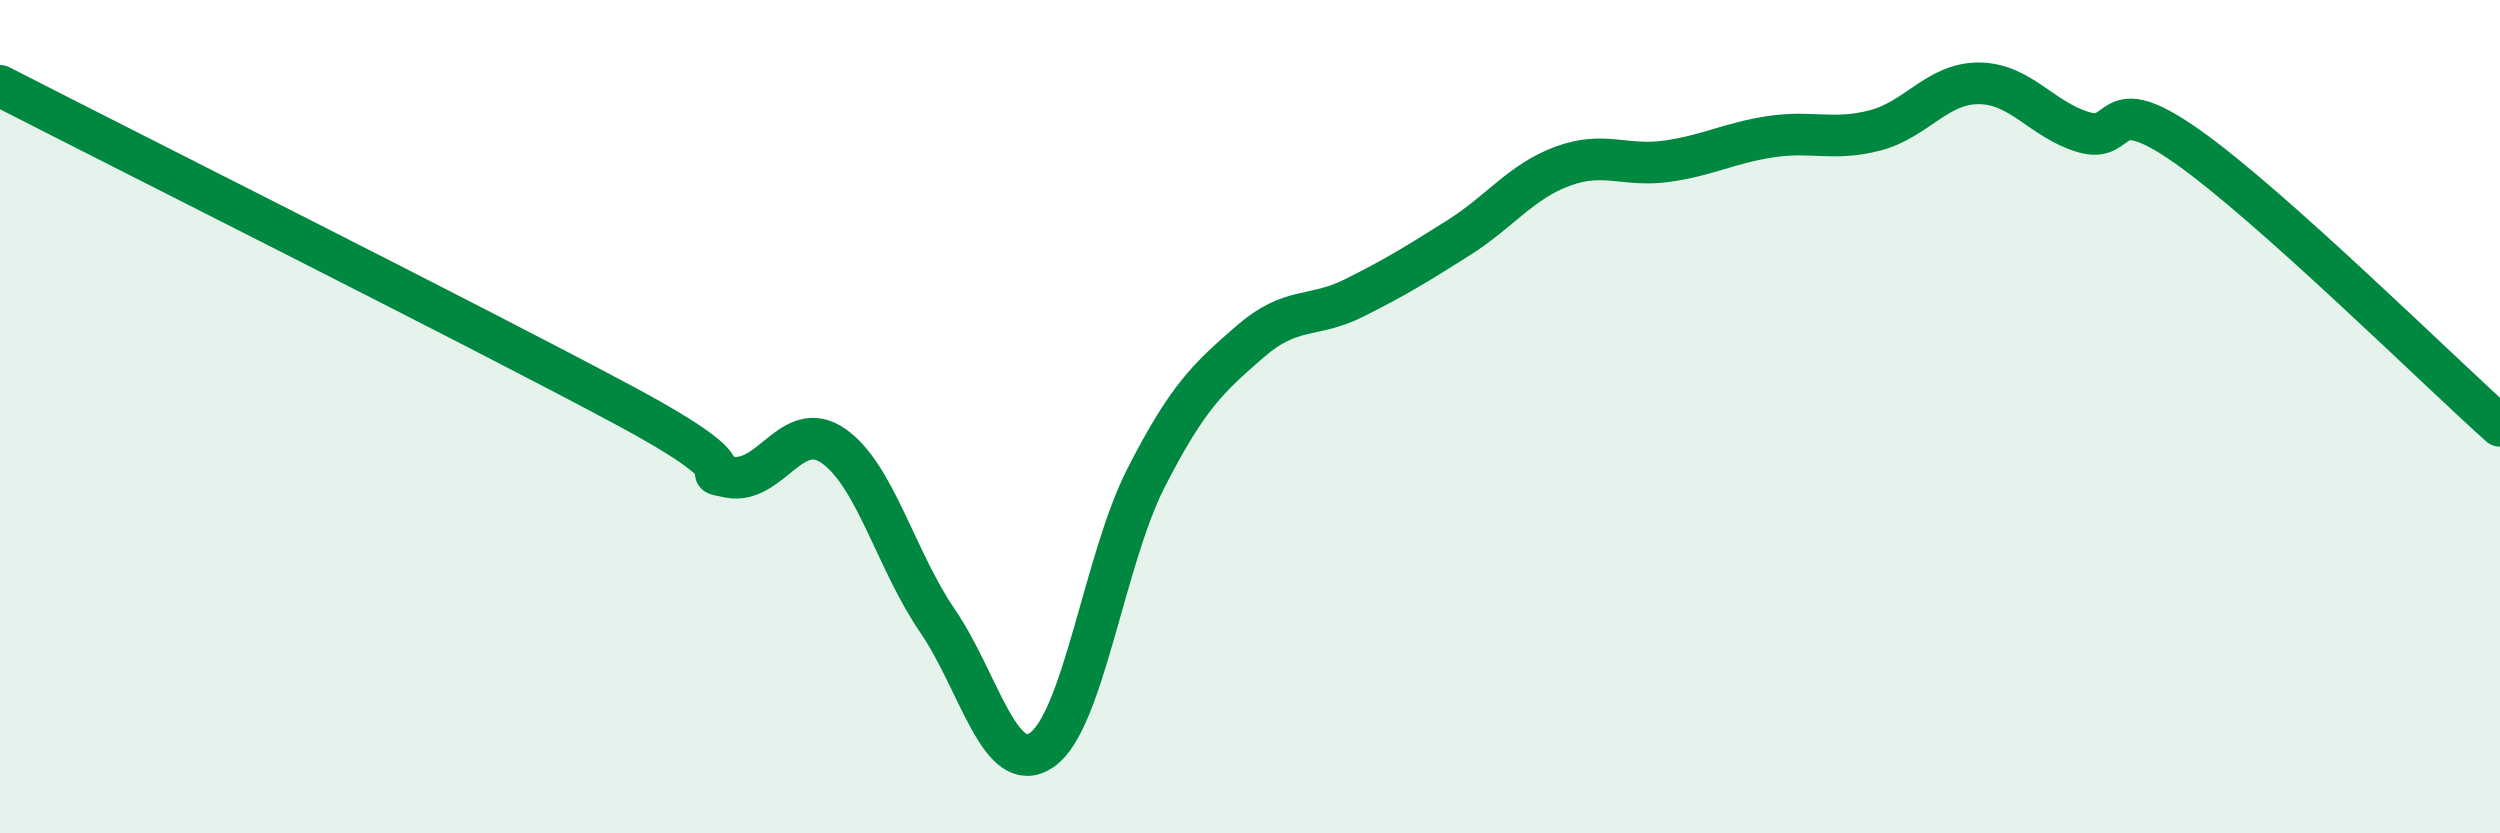 
    <svg width="60" height="20" viewBox="0 0 60 20" xmlns="http://www.w3.org/2000/svg">
      <path
        d="M 0,2.06 C 3,3.6 11.5,7.86 15,9.74 C 18.5,11.62 16.5,11.26 17.5,11.45 C 18.5,11.64 19,10.01 20,10.7 C 21,11.39 21.5,13.44 22.5,14.9 C 23.5,16.36 24,18.68 25,18 C 26,17.32 26.5,13.44 27.5,11.48 C 28.5,9.52 29,9.07 30,8.2 C 31,7.33 31.5,7.65 32.5,7.15 C 33.5,6.65 34,6.34 35,5.71 C 36,5.08 36.5,4.36 37.5,3.99 C 38.5,3.62 39,4.01 40,3.87 C 41,3.73 41.5,3.43 42.5,3.28 C 43.5,3.13 44,3.39 45,3.13 C 46,2.87 46.5,1.99 47.5,2 C 48.5,2.01 49,2.87 50,3.17 C 51,3.47 50.5,2.11 52.5,3.52 C 54.5,4.93 58.5,8.88 60,10.22L60 20L0 20Z"
        fill="#008740"
        opacity="0.1"
        stroke-linecap="round"
        stroke-linejoin="round"
      />
      <path
        d="M 0,2.06 C 3,3.6 11.5,7.86 15,9.74 C 18.5,11.62 16.5,11.26 17.5,11.45 C 18.5,11.64 19,10.01 20,10.7 C 21,11.39 21.5,13.44 22.5,14.9 C 23.5,16.36 24,18.68 25,18 C 26,17.32 26.5,13.44 27.5,11.48 C 28.5,9.52 29,9.07 30,8.2 C 31,7.33 31.5,7.65 32.5,7.15 C 33.5,6.65 34,6.34 35,5.71 C 36,5.08 36.5,4.36 37.5,3.99 C 38.5,3.62 39,4.01 40,3.87 C 41,3.73 41.5,3.43 42.5,3.28 C 43.5,3.13 44,3.39 45,3.13 C 46,2.87 46.5,1.99 47.5,2 C 48.5,2.01 49,2.87 50,3.17 C 51,3.47 50.5,2.11 52.5,3.52 C 54.5,4.93 58.5,8.88 60,10.22"
        stroke="#008740"
        stroke-width="1"
        fill="none"
        stroke-linecap="round"
        stroke-linejoin="round"
      />
    </svg>
  